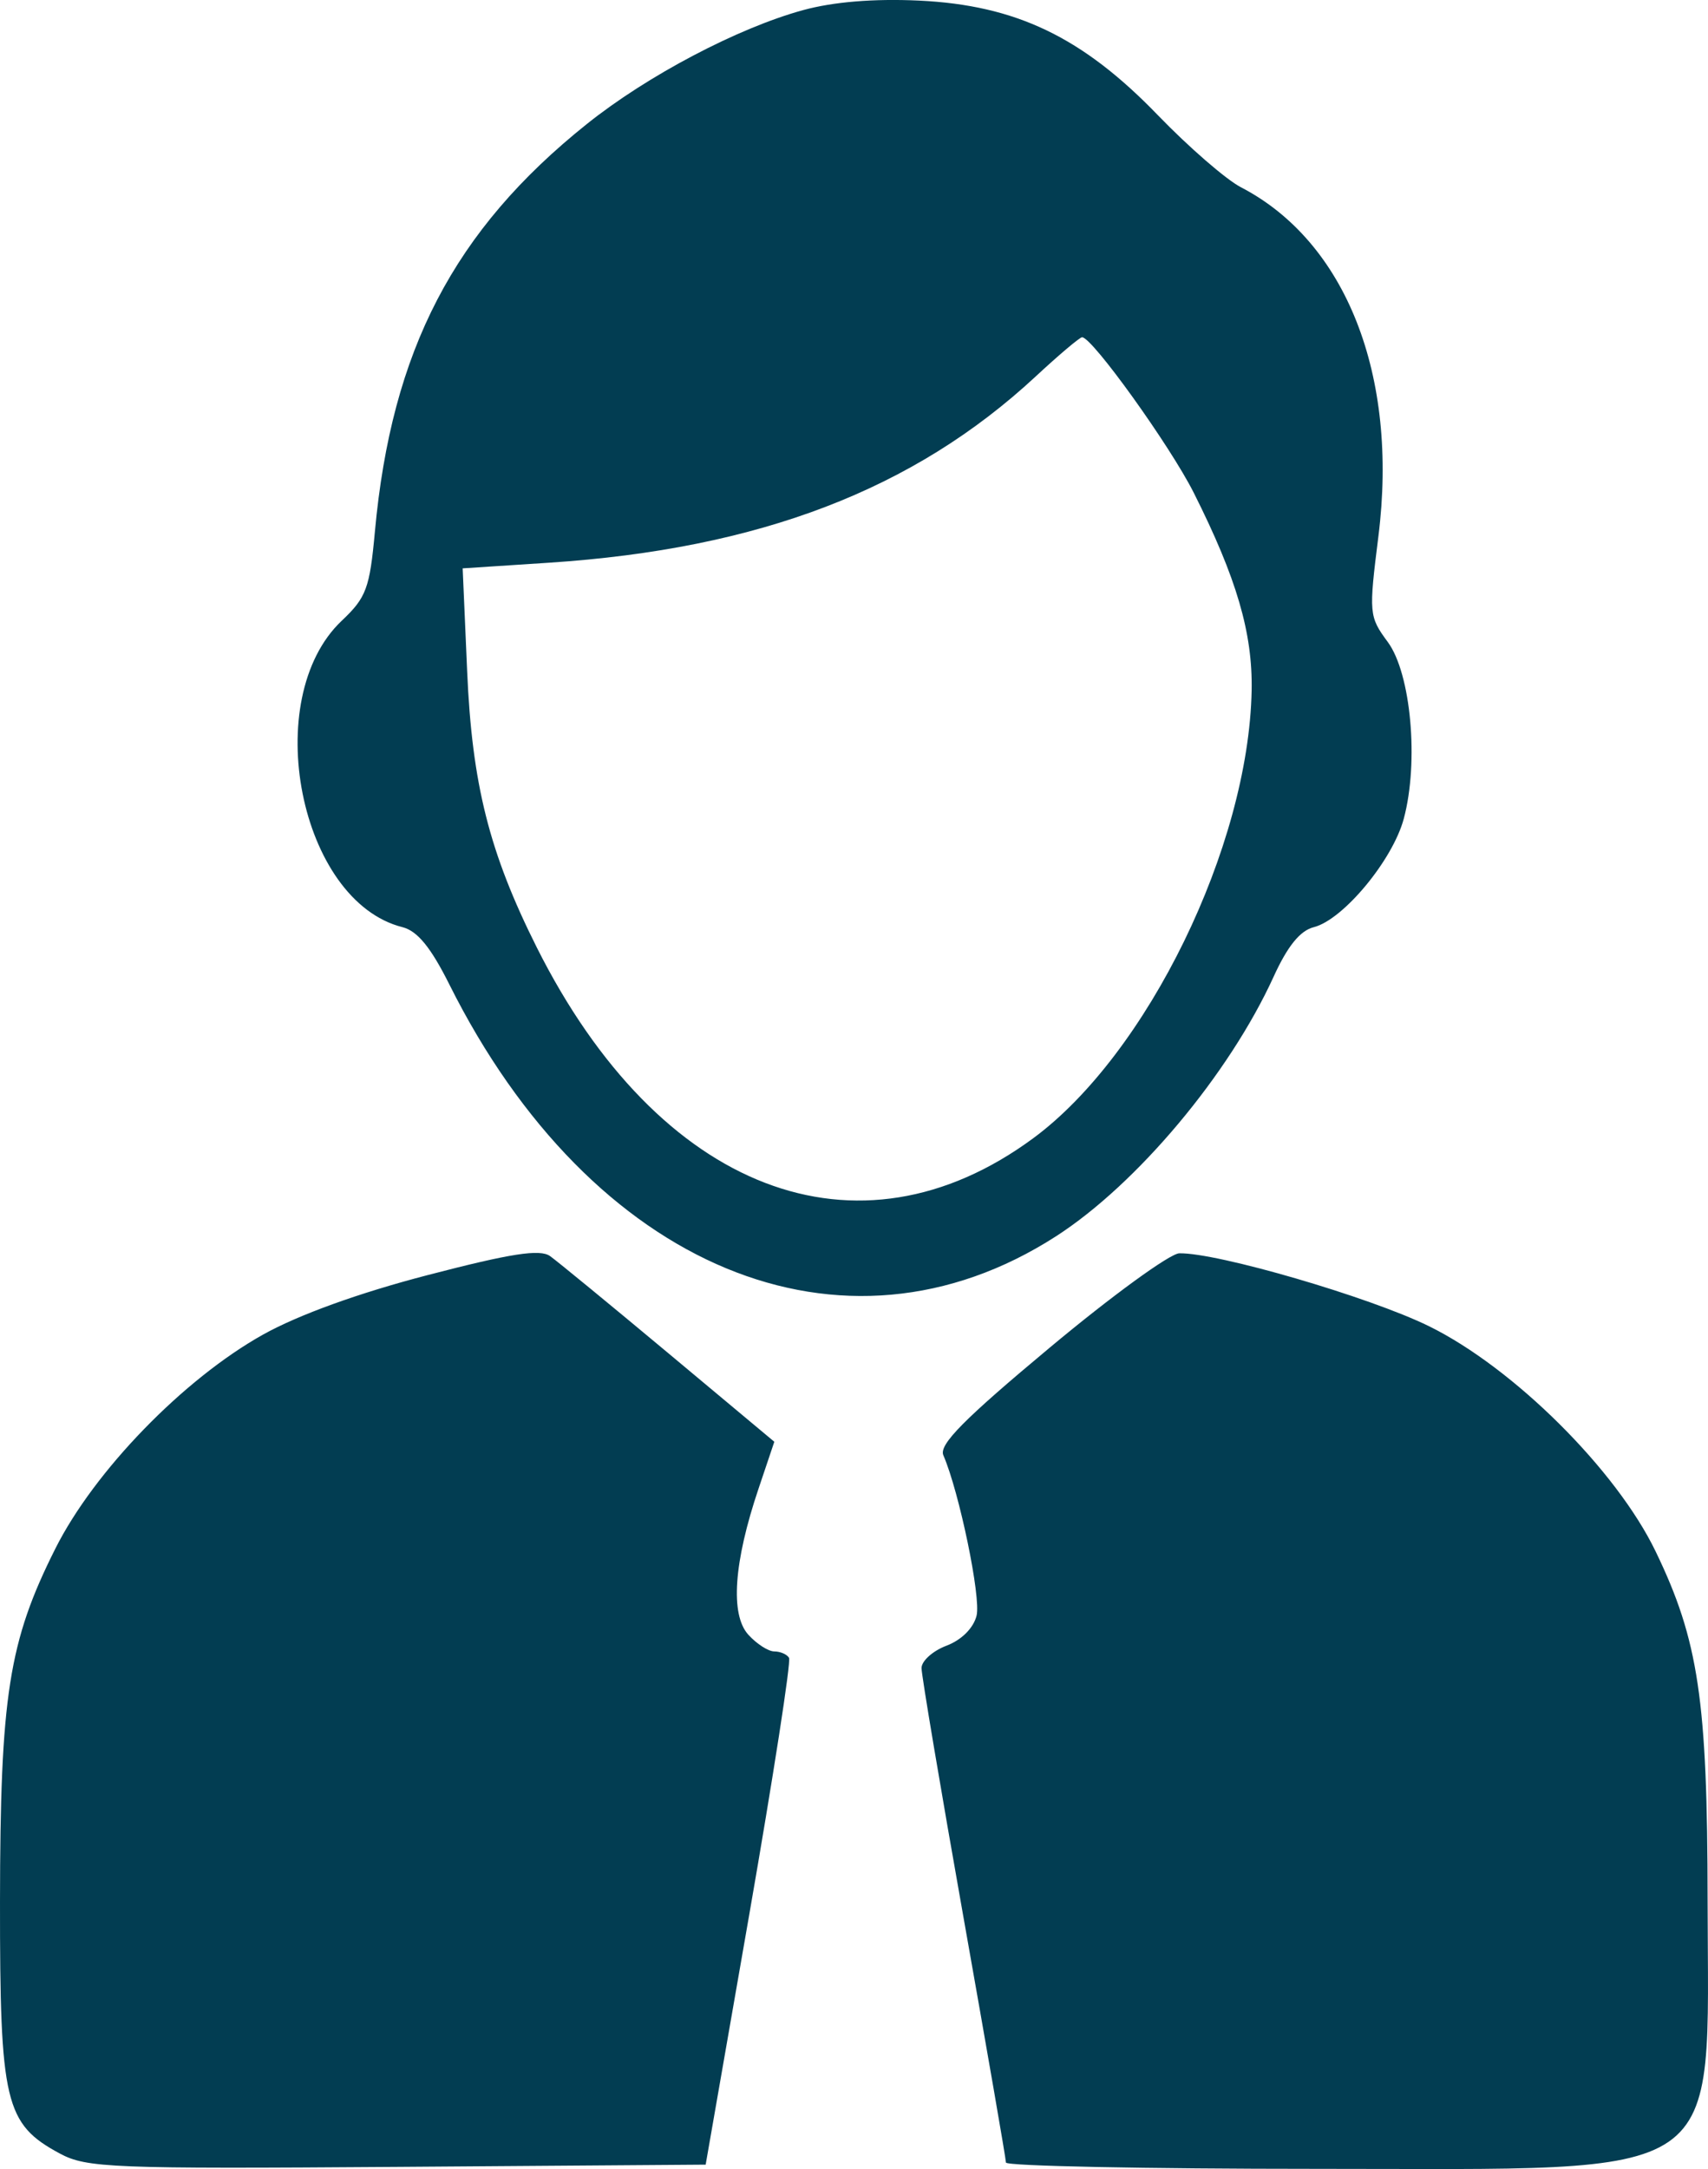 <?xml version="1.0" encoding="UTF-8"?> <svg xmlns="http://www.w3.org/2000/svg" width="26" height="33" viewBox="0 0 26 33" fill="none"><path fill-rule="evenodd" clip-rule="evenodd" d="M12.225 0.154C11.231 0.426 9.853 1.151 8.933 1.887C6.91 3.504 5.96 5.329 5.707 8.086C5.628 8.951 5.576 9.091 5.202 9.444C3.948 10.631 4.559 13.712 6.127 14.106C6.354 14.164 6.558 14.413 6.84 14.977C9.001 19.301 12.837 20.892 16.075 18.809C17.307 18.016 18.709 16.345 19.387 14.861C19.599 14.395 19.791 14.158 19.999 14.106C20.447 13.993 21.2 13.086 21.369 12.456C21.601 11.593 21.479 10.246 21.125 9.767C20.839 9.379 20.835 9.335 20.983 8.157C21.29 5.71 20.489 3.678 18.89 2.849C18.664 2.732 18.096 2.239 17.626 1.753C16.478 0.564 15.466 0.079 13.989 0.009C13.303 -0.023 12.685 0.028 12.225 0.154ZM15.764 5.729C13.906 7.452 11.556 8.351 8.36 8.561L7.043 8.647L7.111 10.207C7.185 11.93 7.448 12.972 8.171 14.414C10.034 18.126 13.058 19.287 15.73 17.316C17.466 16.035 19.007 12.876 19.053 10.506C19.07 9.632 18.825 8.796 18.173 7.499C17.812 6.782 16.625 5.129 16.472 5.131C16.437 5.131 16.118 5.4 15.764 5.729ZM6.515 19.398C5.463 19.671 4.548 20.002 4.005 20.304C2.795 20.98 1.436 22.378 0.842 23.562C0.132 24.975 0.003 25.801 5.36653e-05 28.934C-0.002 31.986 0.075 32.314 0.909 32.763C1.317 32.983 1.695 32.998 6.046 32.967L10.742 32.933L11.406 29.126C11.771 27.032 12.044 25.275 12.011 25.222C11.979 25.169 11.878 25.125 11.787 25.125C11.696 25.125 11.517 25.01 11.39 24.869C11.114 24.562 11.169 23.768 11.547 22.648L11.787 21.935L10.181 20.594C9.298 19.857 8.484 19.189 8.373 19.11C8.219 19.001 7.779 19.069 6.515 19.398ZM15.982 20.501C14.673 21.592 14.29 21.979 14.36 22.14C14.603 22.701 14.935 24.302 14.866 24.58C14.819 24.77 14.637 24.951 14.407 25.038C14.198 25.117 14.027 25.271 14.028 25.379C14.028 25.488 14.317 27.203 14.67 29.19C15.023 31.178 15.313 32.847 15.313 32.901C15.313 32.954 17.442 32.997 20.044 32.997C26.389 32.996 25.998 33.265 25.994 28.904C25.992 25.864 25.856 24.955 25.203 23.604C24.603 22.361 23.037 20.807 21.749 20.175C20.846 19.732 18.529 19.056 17.952 19.068C17.811 19.07 16.924 19.715 15.982 20.501Z" fill="#023D52"></path></svg> 